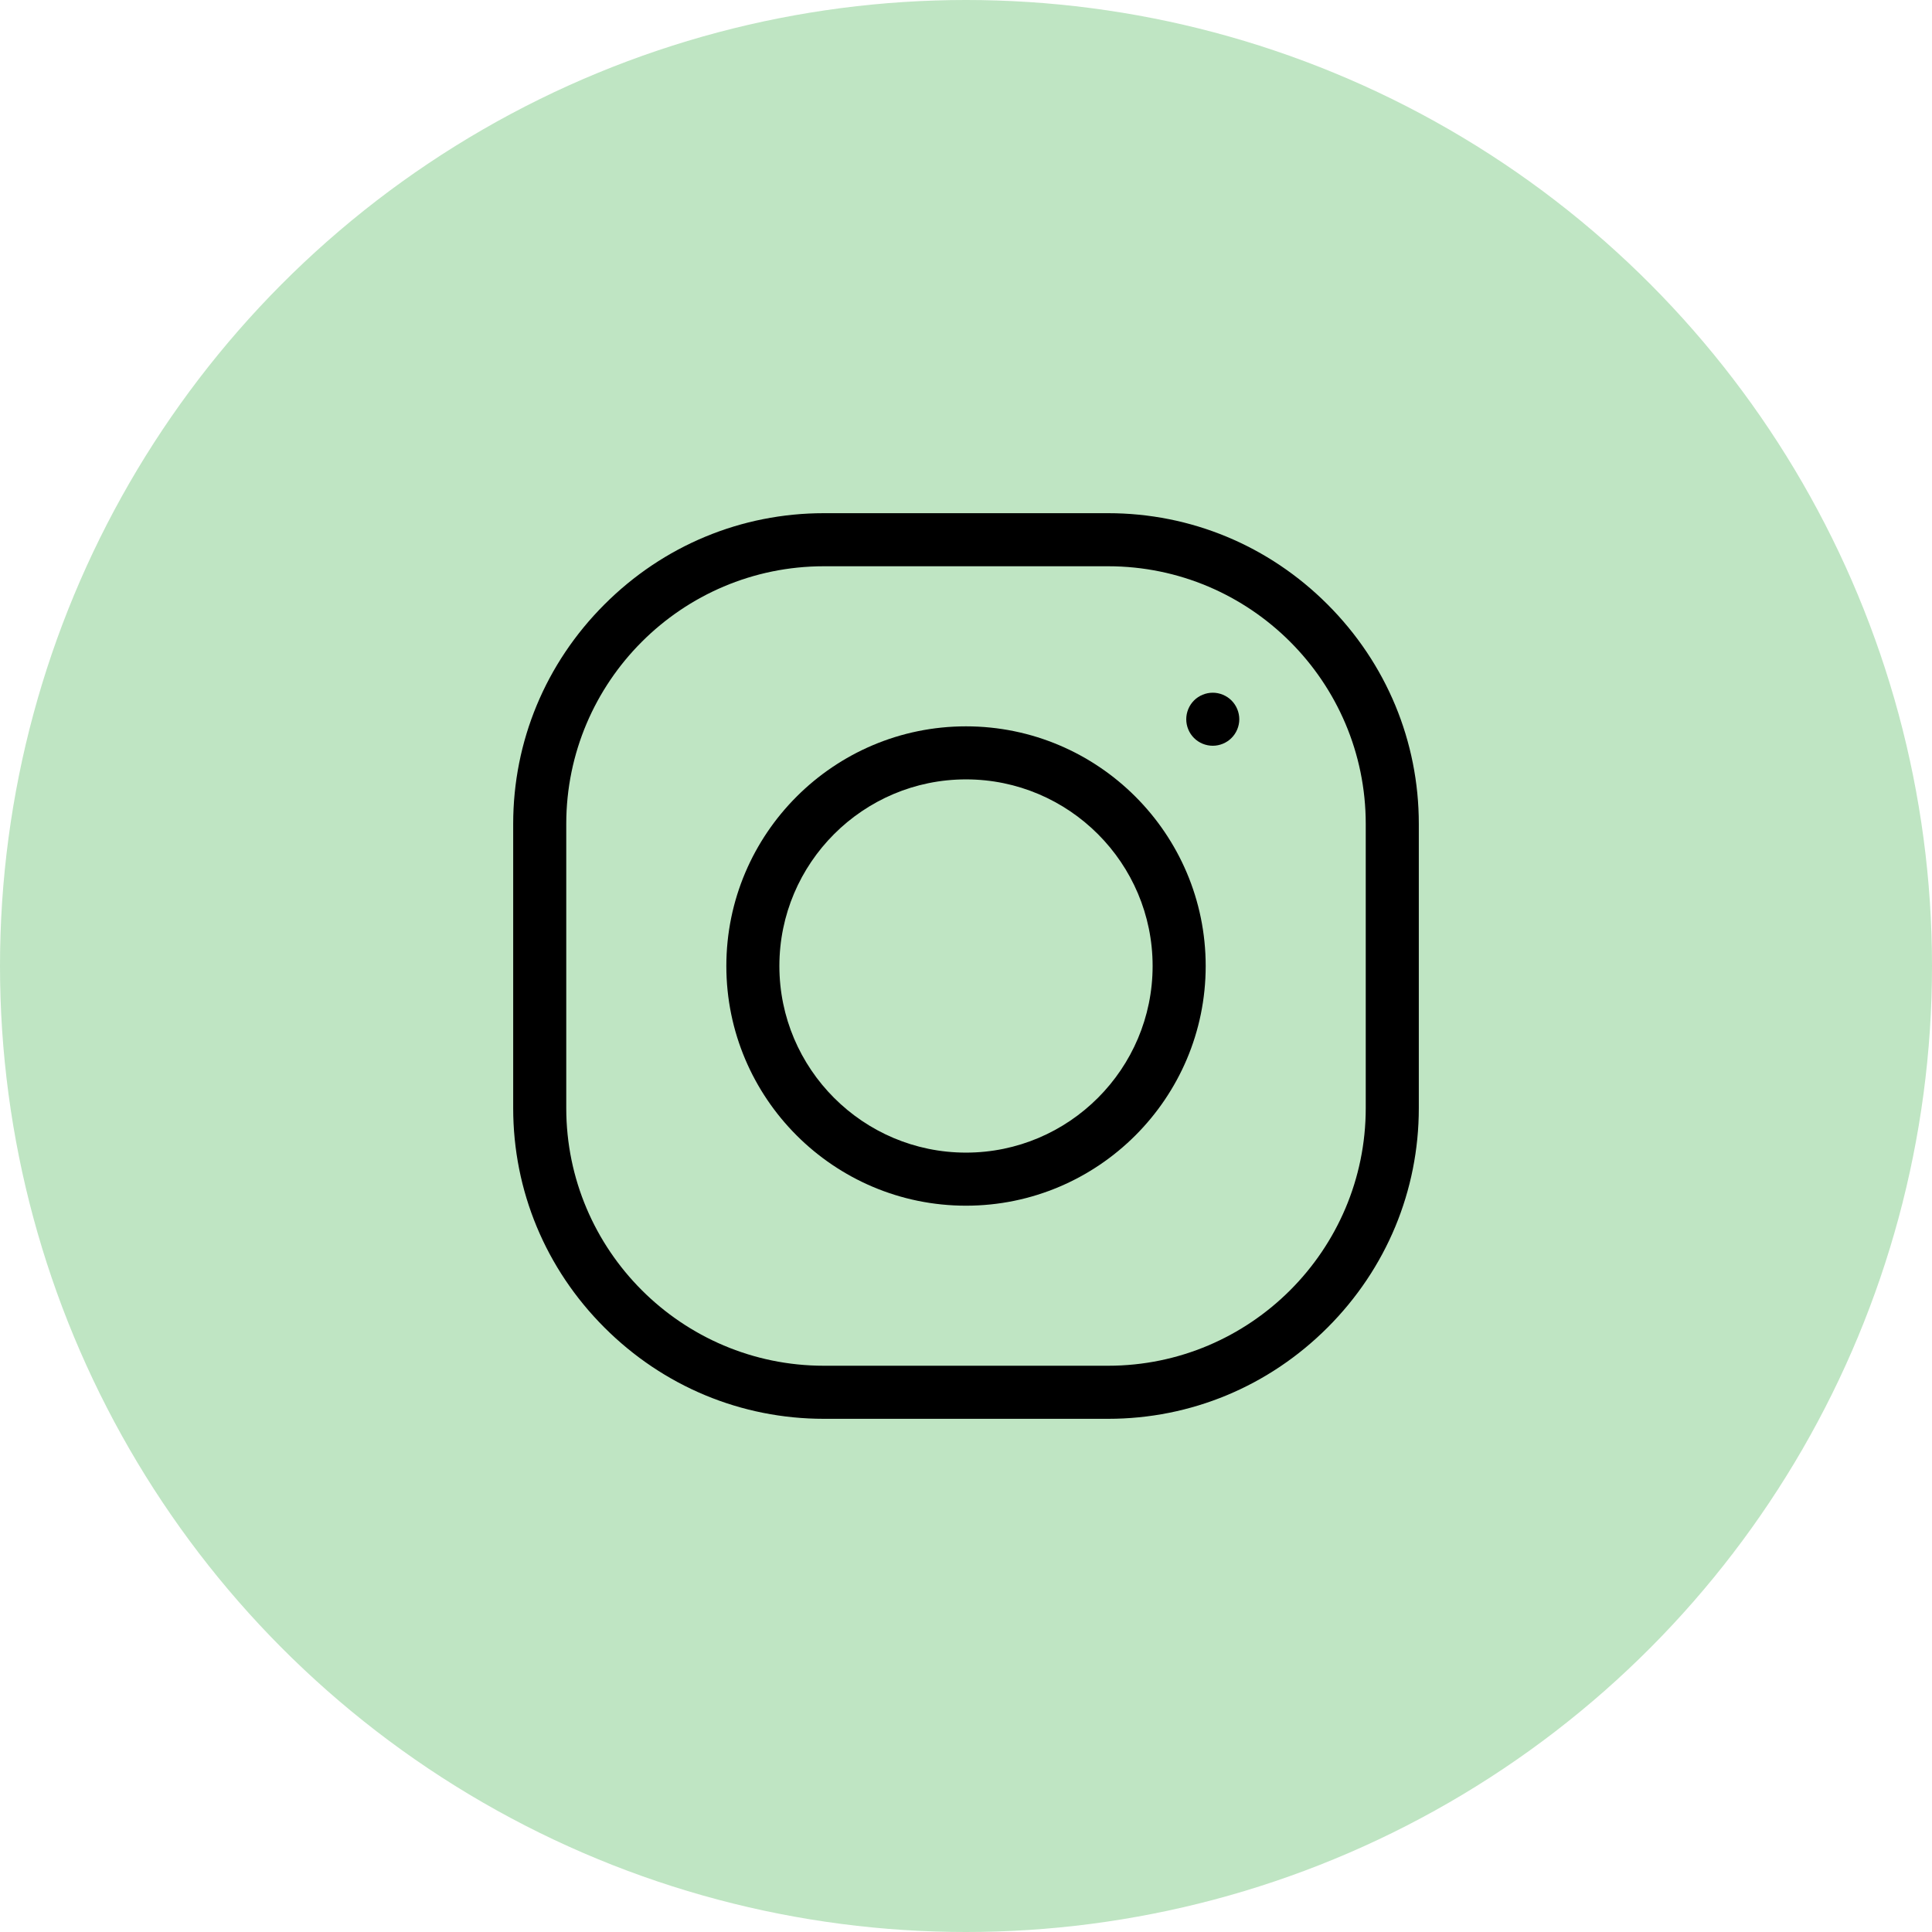 <?xml version="1.0" encoding="UTF-8"?> <svg xmlns="http://www.w3.org/2000/svg" width="64" height="64" viewBox="0 0 64 64" fill="none"> <circle opacity="0.3" cx="32" cy="32" r="32" fill="#2AA837"></circle> <g clip-path="url(#clip0)"> <path d="M32 24.061C27.622 24.061 24.061 27.622 24.061 32C24.061 36.378 27.622 39.94 32 39.94C36.378 39.94 39.94 36.378 39.94 32C39.94 27.622 36.378 24.061 32 24.061ZM32 38.182C28.591 38.182 25.818 35.408 25.818 32C25.818 28.591 28.591 25.818 32 25.818C35.409 25.818 38.182 28.591 38.182 32C38.182 35.408 35.409 38.182 32 38.182Z" fill="black"></path> <path d="M43.977 20.023C42.028 18.073 39.446 17 36.707 17H27.293C24.554 17 21.972 18.073 20.023 20.023C18.073 21.972 17 24.554 17 27.293V36.707C17 39.446 18.073 42.028 20.023 43.977C21.972 45.926 24.554 47 27.293 47H36.707C39.446 47 42.028 45.926 43.977 43.977C45.926 42.028 47 39.446 47 36.707V27.293C47 24.554 45.926 21.972 43.977 20.023V20.023ZM45.242 36.707C45.242 41.413 41.413 45.242 36.707 45.242H27.293C22.587 45.242 18.758 41.413 18.758 36.707V27.293C18.758 22.587 22.587 18.758 27.293 18.758H36.707C41.413 18.758 45.242 22.587 45.242 27.293V36.707Z" fill="black"></path> <path d="M40.175 22.947C39.943 22.947 39.716 23.041 39.553 23.204C39.389 23.368 39.296 23.595 39.296 23.826C39.296 24.057 39.389 24.284 39.553 24.447C39.716 24.611 39.943 24.704 40.175 24.704C40.405 24.704 40.632 24.611 40.795 24.447C40.959 24.284 41.053 24.057 41.053 23.826C41.053 23.595 40.959 23.368 40.795 23.204C40.632 23.041 40.405 22.947 40.175 22.947V22.947Z" fill="black"></path> </g> <defs> <clipPath id="clip0"> <rect width="30" height="30" fill="white" transform="translate(17 17)"></rect> </clipPath> </defs> </svg> 